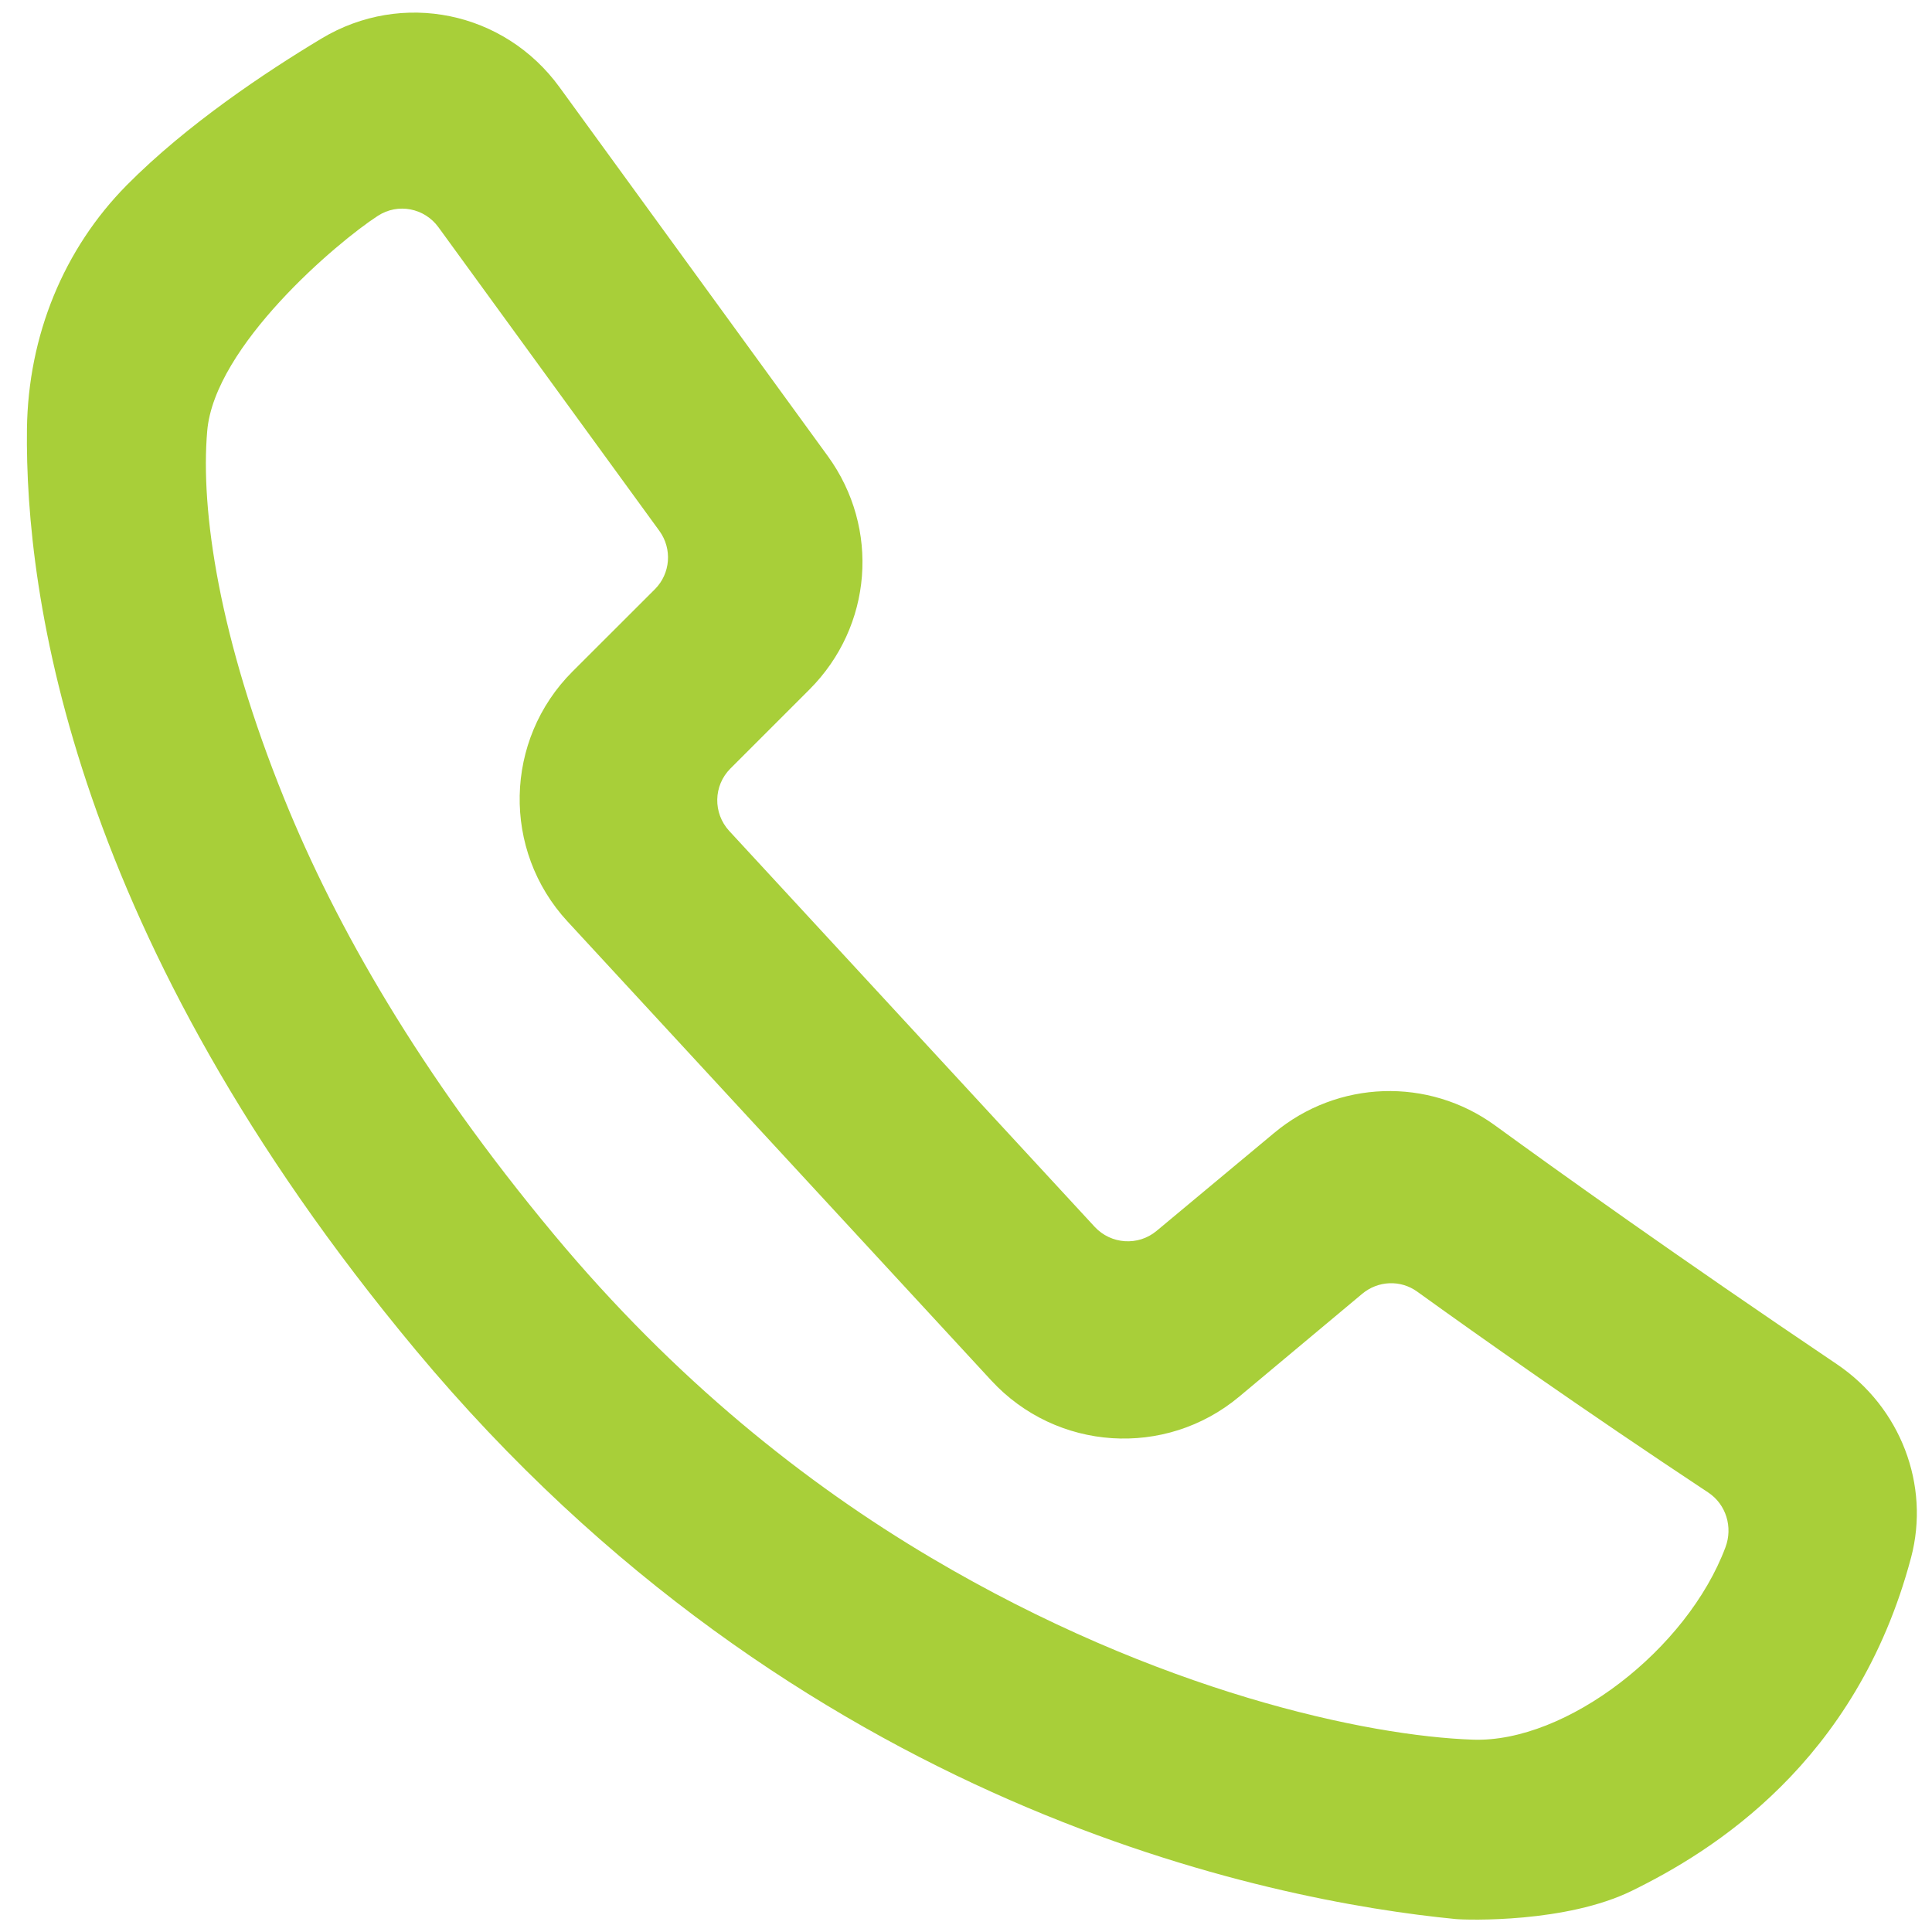 <svg width="20" height="20" viewBox="0 0 20 20" fill="none" xmlns="http://www.w3.org/2000/svg">
<g clip-path="url(#clip0_42_333)">
<path d="M19.015 14.122C19.674 14.567 19.983 15.372 19.783 16.125C19.217 18.254 17.716 19.17 16.894 19.573C16.213 19.907 15.188 19.877 15.069 19.866C13.153 19.679 8.266 18.731 4.302 13.974C0.751 9.712 0.257 6.17 0.279 4.438C0.292 3.473 0.659 2.577 1.313 1.916C1.934 1.289 2.752 0.745 3.328 0.399C4.161 -0.102 5.221 0.116 5.793 0.904L8.569 4.721C9.112 5.468 9.032 6.484 8.38 7.137L7.562 7.955C7.384 8.132 7.379 8.417 7.549 8.602L11.332 12.7C11.501 12.882 11.783 12.901 11.973 12.742L13.189 11.729C13.846 11.18 14.788 11.148 15.479 11.652C16.09 12.097 17.363 13.009 19.015 14.122ZM15.25 18.009C16.213 18.041 17.465 17.077 17.862 16.017C17.94 15.809 17.869 15.573 17.683 15.45C16.367 14.579 15.314 13.834 14.671 13.371C14.498 13.246 14.265 13.257 14.102 13.393L12.827 14.459C12.063 15.096 10.936 15.022 10.261 14.29L5.874 9.538C5.195 8.802 5.218 7.66 5.926 6.952L6.779 6.1C6.941 5.938 6.961 5.682 6.826 5.496L4.54 2.354C4.395 2.153 4.12 2.099 3.912 2.234C3.491 2.506 2.22 3.582 2.145 4.462C2.074 5.285 2.268 6.605 2.944 8.272C3.475 9.582 4.341 11.107 5.735 12.78C6.988 14.284 8.341 15.358 9.639 16.126C11.989 17.517 14.158 17.972 15.25 18.009Z" fill="#A8CF39"/>
</g>
<defs>
<clipPath id="clip0_42_333">
<rect width="20" height="20" fill="white"/>
</clipPath>
</defs>
</svg>
